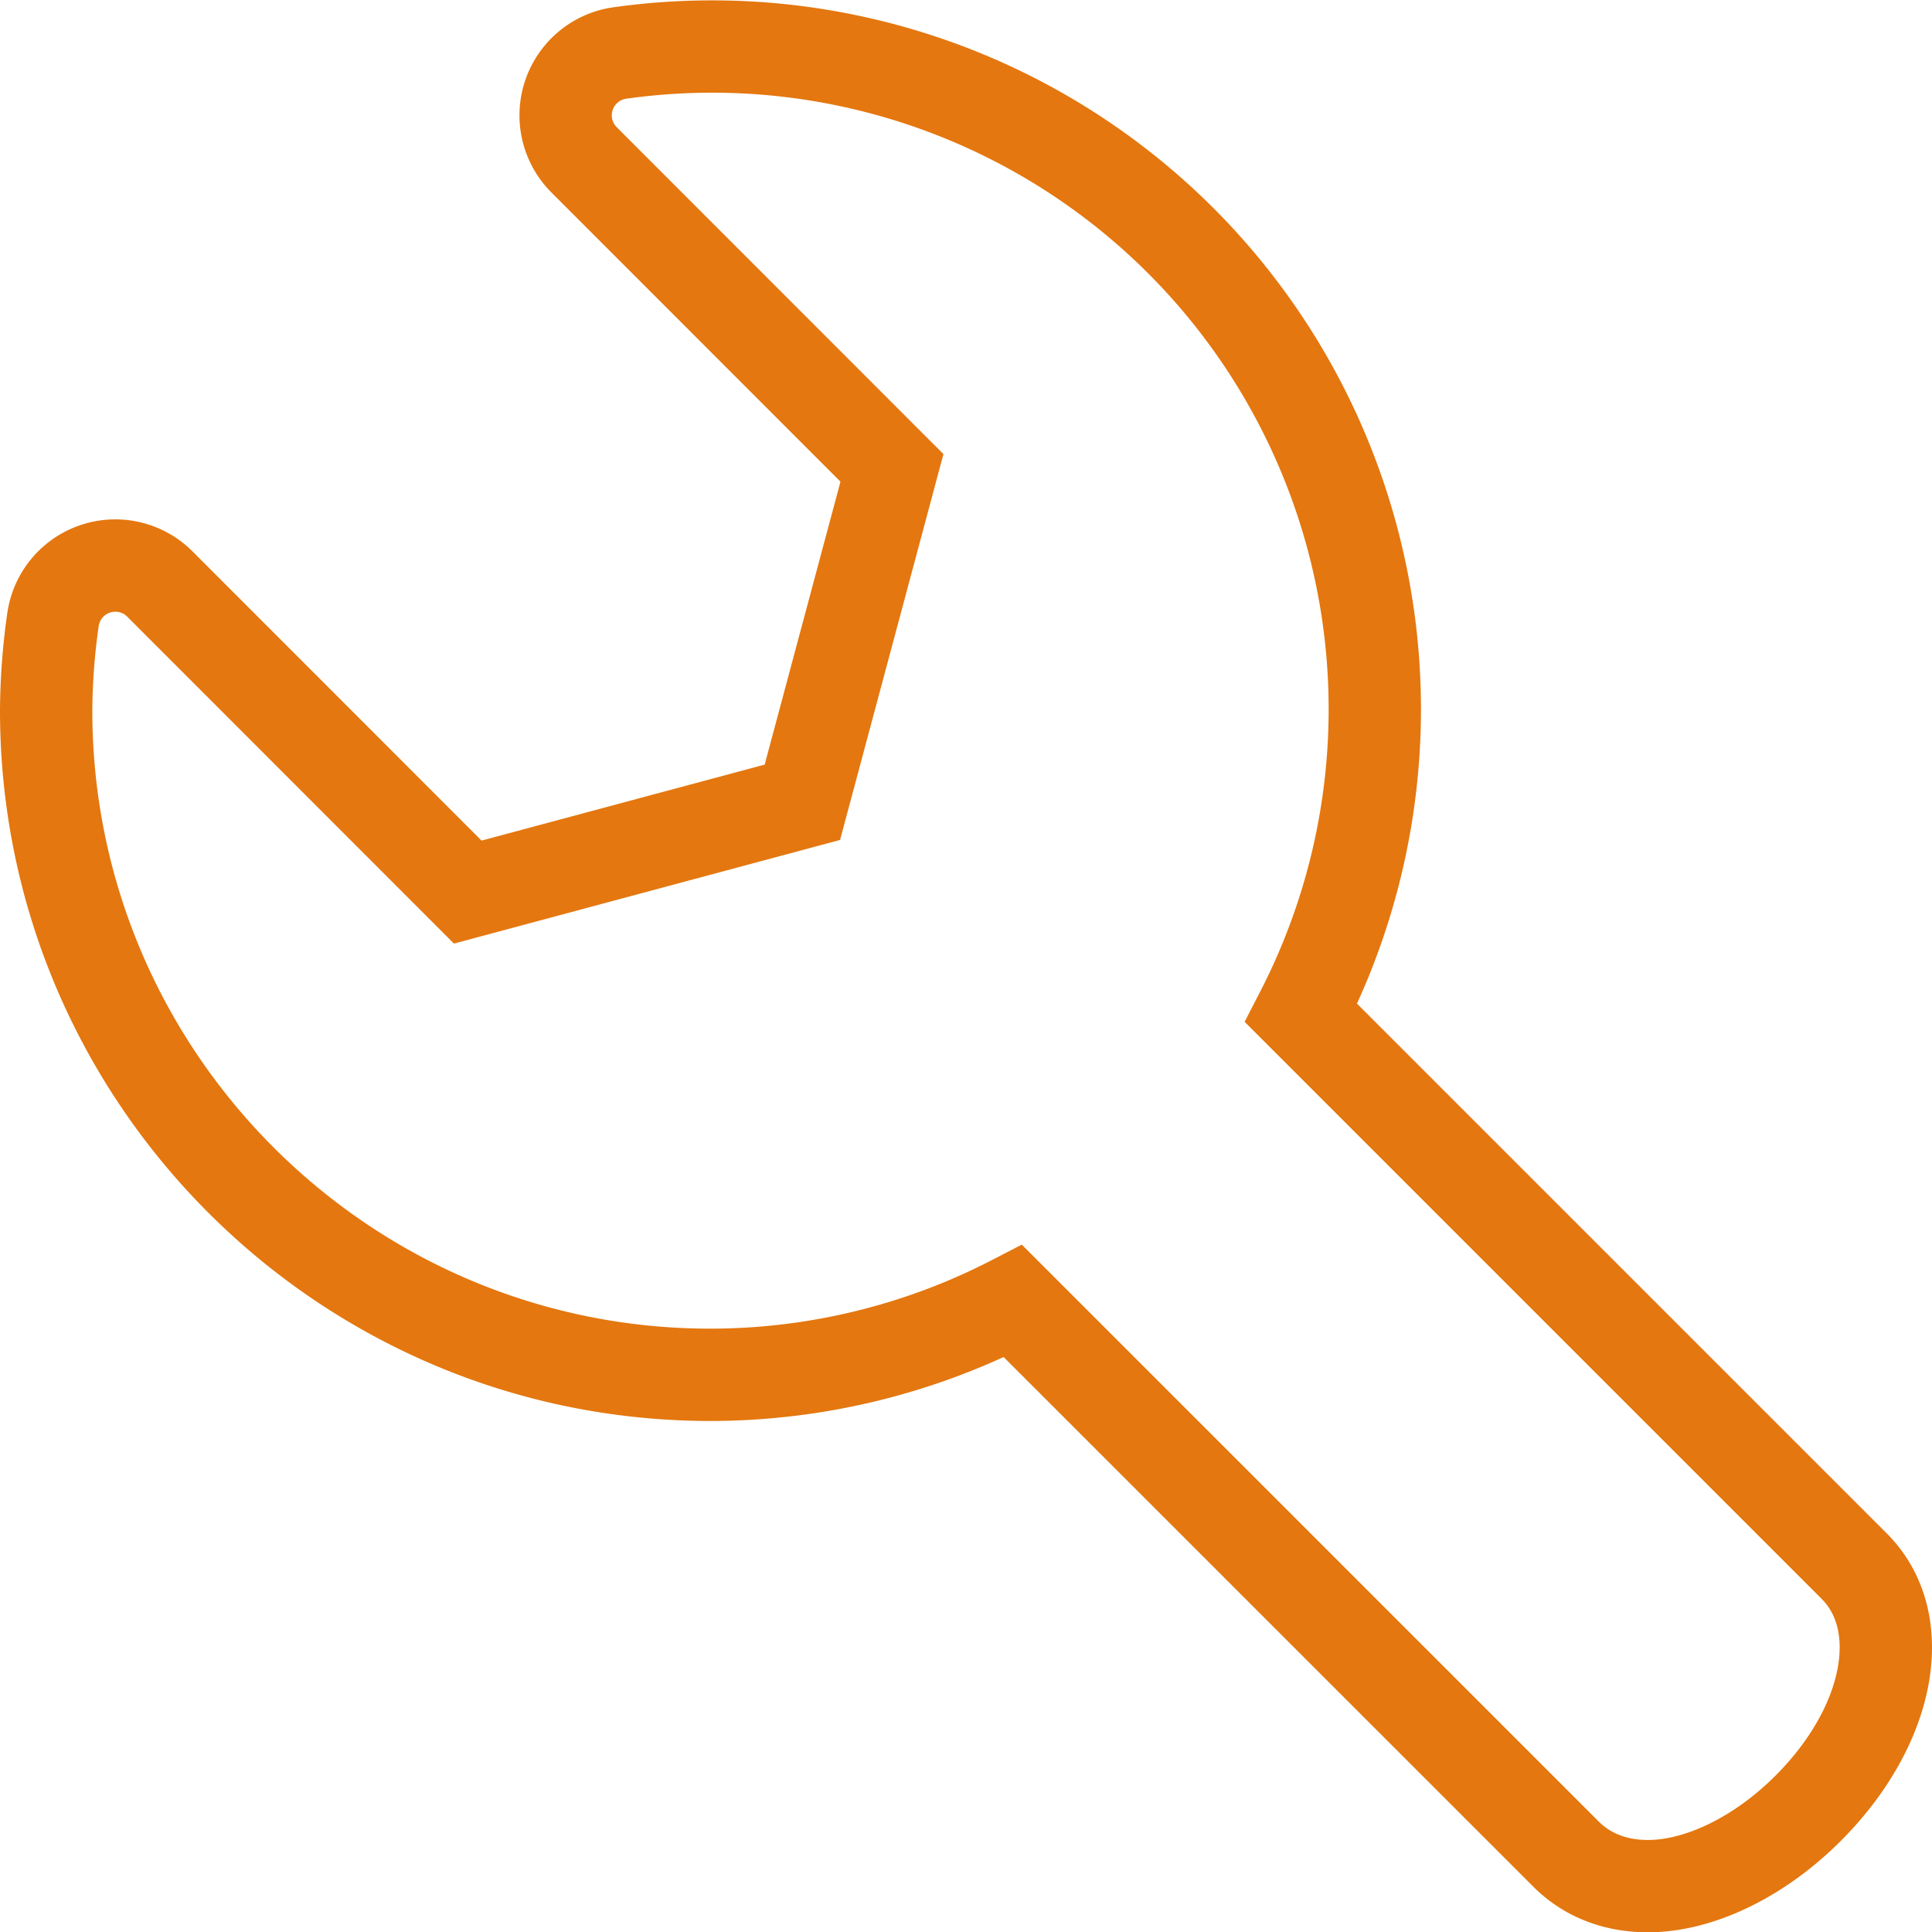 <svg xmlns="http://www.w3.org/2000/svg" viewBox="0 0 460.41 460.48"><defs><style>.cls-1{fill:none;stroke:#e4770f;stroke-miterlimit:10;stroke-width:22px;}</style></defs><g id="レイヤー_2" data-name="レイヤー 2"><g id="レイヤー_1-2" data-name="レイヤー 1"><path class="cls-1" d="M430.91,430.91c-11.62,11.63-25.91,18.57-38.22,18.57h0c-7.74,0-14.47-2.62-19.46-7.6L241.41,310.07a157.39,157.39,0,0,1-72.1,17.56C82,327.63,11,256.62,11,169.31a158.26,158.26,0,0,1,1.62-21.58,15,15,0,0,1,25.47-8.56l73.38,73.42,79.74-21.4,21.35-79.69L139.19,38.09a15,15,0,0,1,8.58-25.47A157.93,157.93,0,0,1,310.06,241.41L441.87,373.22C455.18,386.55,450.46,411.34,430.91,430.91Z"/></g></g></svg>